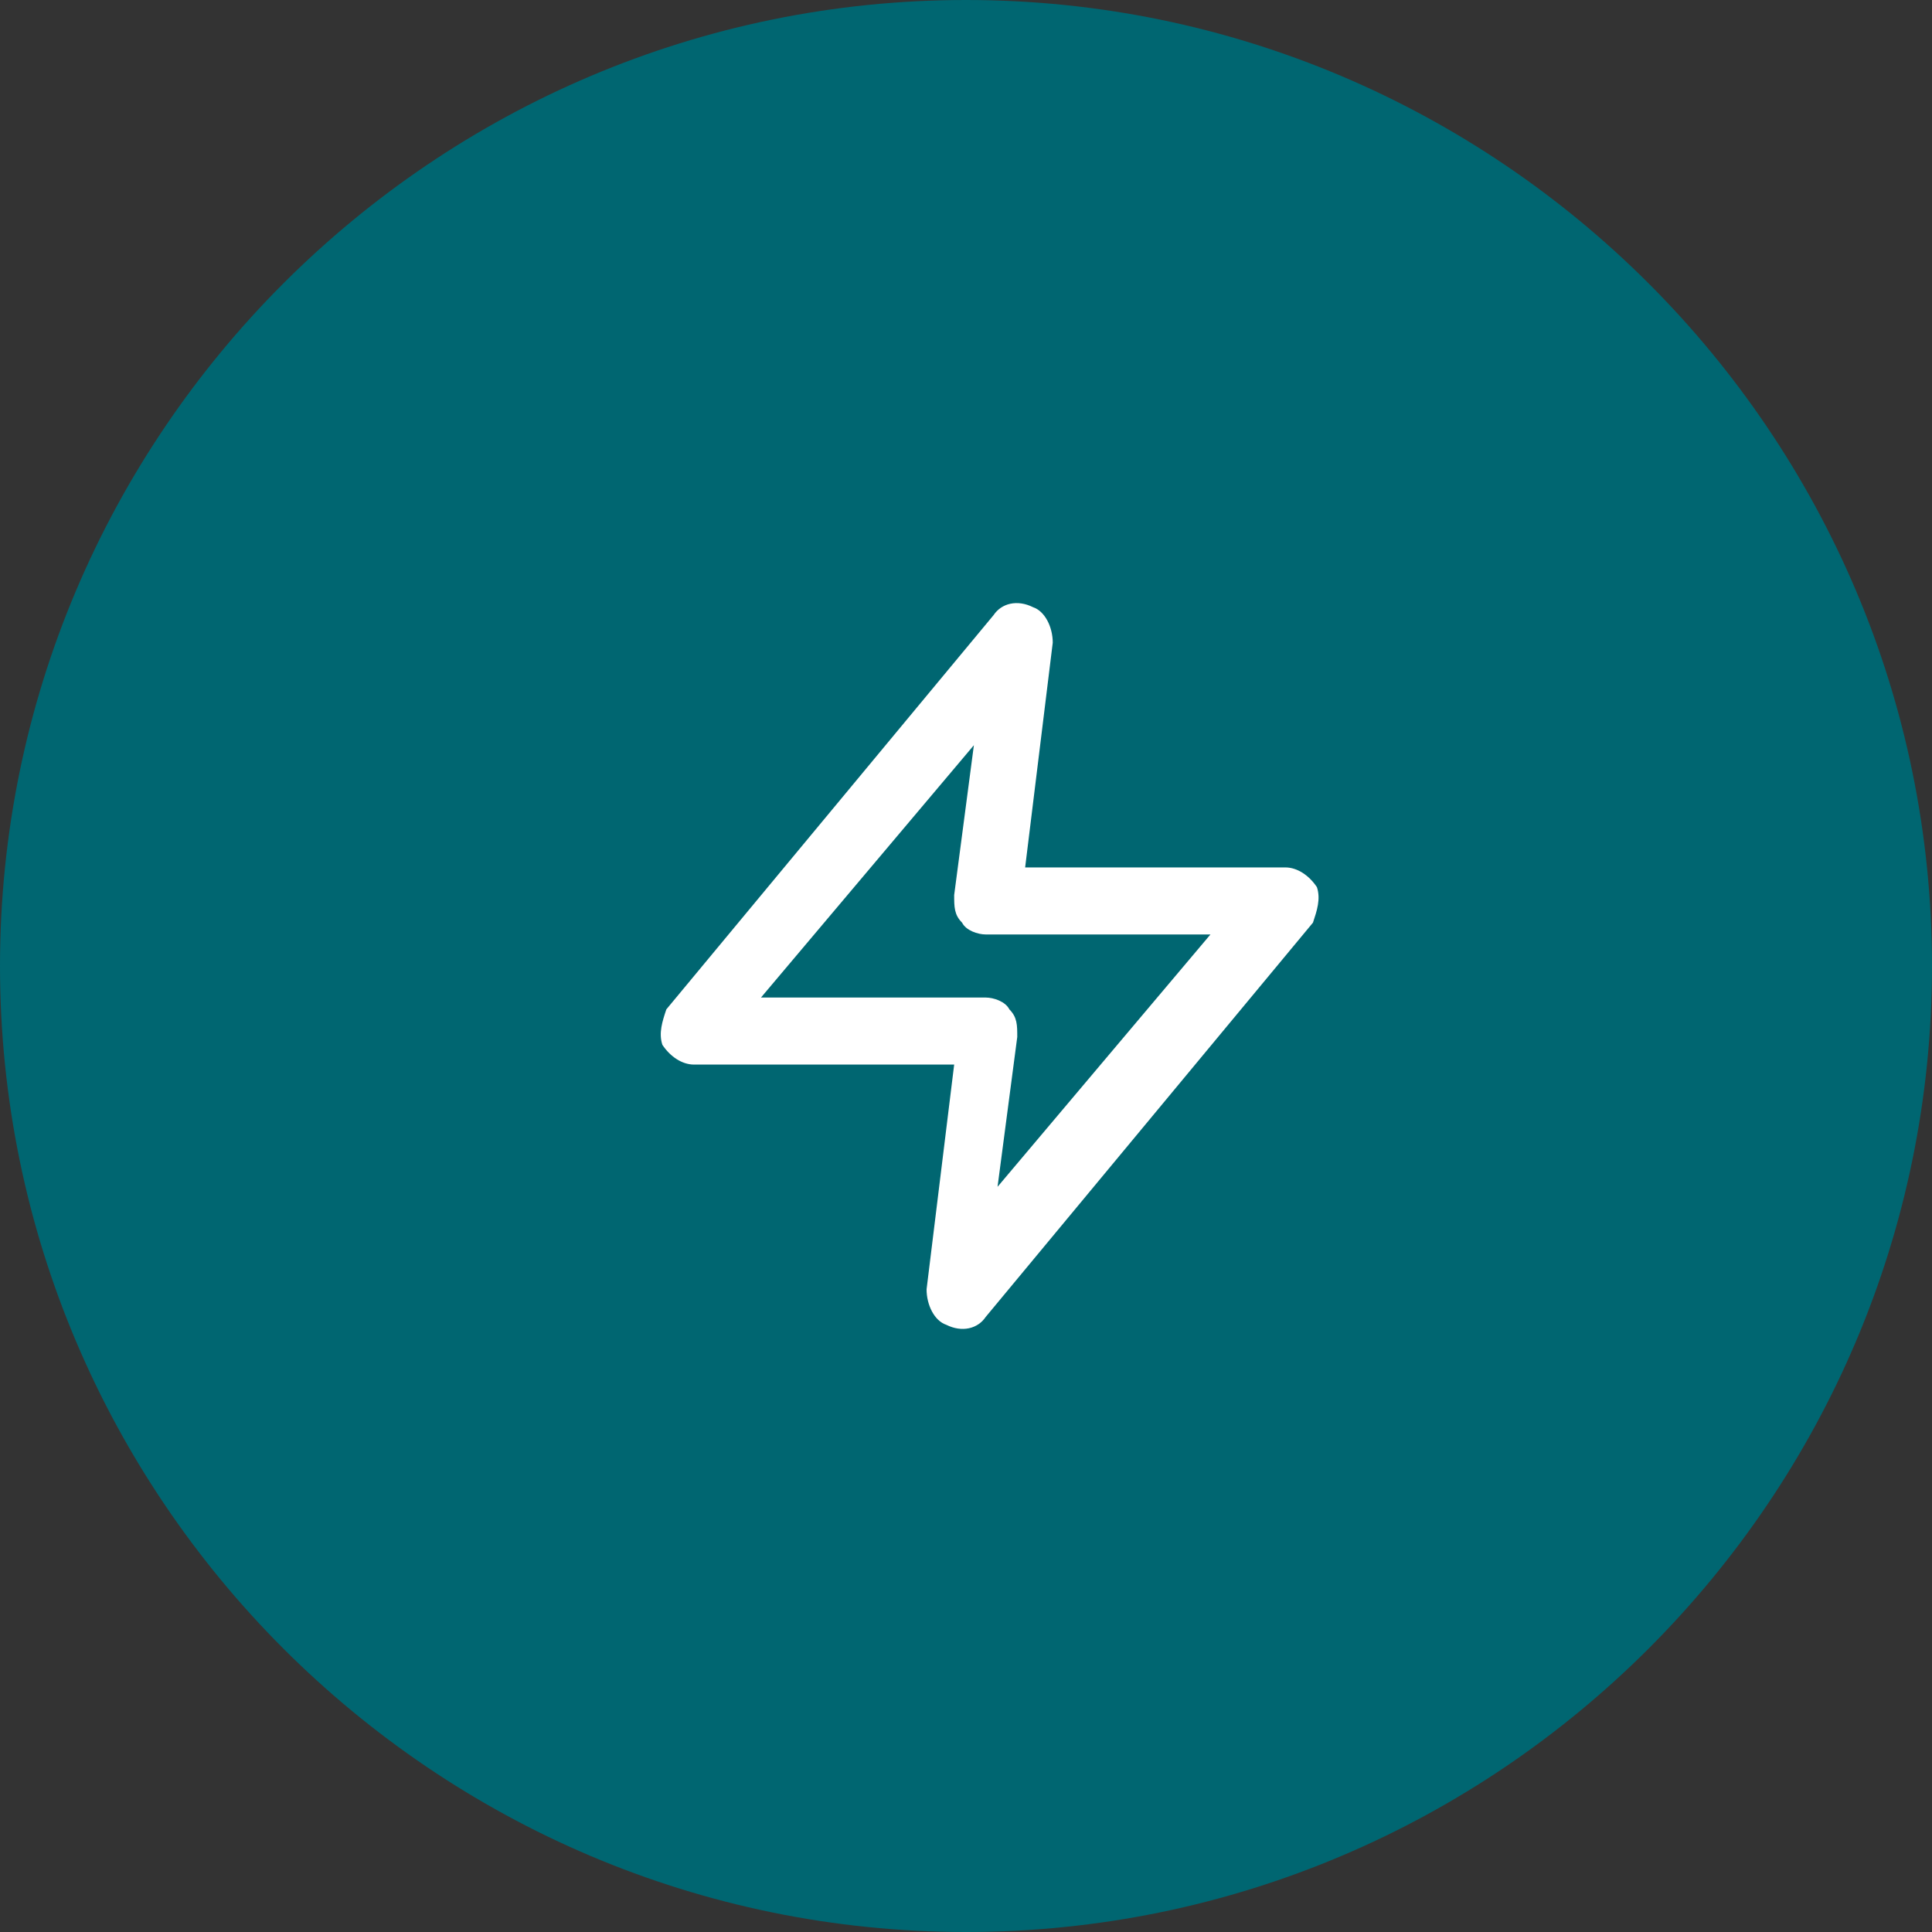 <?xml version="1.0" encoding="UTF-8"?>
<svg id="Layer_1" xmlns="http://www.w3.org/2000/svg" version="1.1" viewBox="0 0 49 49">
  <rect x="0" y="0" width="49" height="49" fill="#333333" stroke="none"/>
  <!-- Generator: Adobe Illustrator 29.2.1, SVG Export Plug-In . SVG Version: 2.1.0 Build 116)  -->
  <defs>
    <style>
      .st0 {
        fill: #fff;
        fill-rule: evenodd;
      }

      .st1 {
        fill: #006671;
      }
    </style>
  </defs>
  <path class="st1" d="M24.5,0h0c13.5,0,24.5,11,24.5,24.5h0c0,13.5-11,24.5-24.5,24.5h0C11,49,0,38,0,24.5h0C0,11,11,0,24.5,0Z"/>
  <path class="st0" d="M26.2,15.4c.3.1.5.5.5.9l-.7,5.7h6.6c.3,0,.6.2.8.5.1.3,0,.6-.1.9l-8.3,10c-.2.3-.6.4-1,.2-.3-.1-.5-.5-.5-.9l.7-5.7h-6.6c-.3,0-.6-.2-.8-.5-.1-.3,0-.6.1-.9l8.3-10c.2-.3.6-.4,1-.2ZM19.3,25.3h5.7c.2,0,.5.1.6.3.2.2.2.4.2.7l-.5,3.8,5.4-6.4h-5.7c-.2,0-.5-.1-.6-.3-.2-.2-.2-.4-.2-.7l.5-3.8-5.4,6.4Z"/>
</svg>